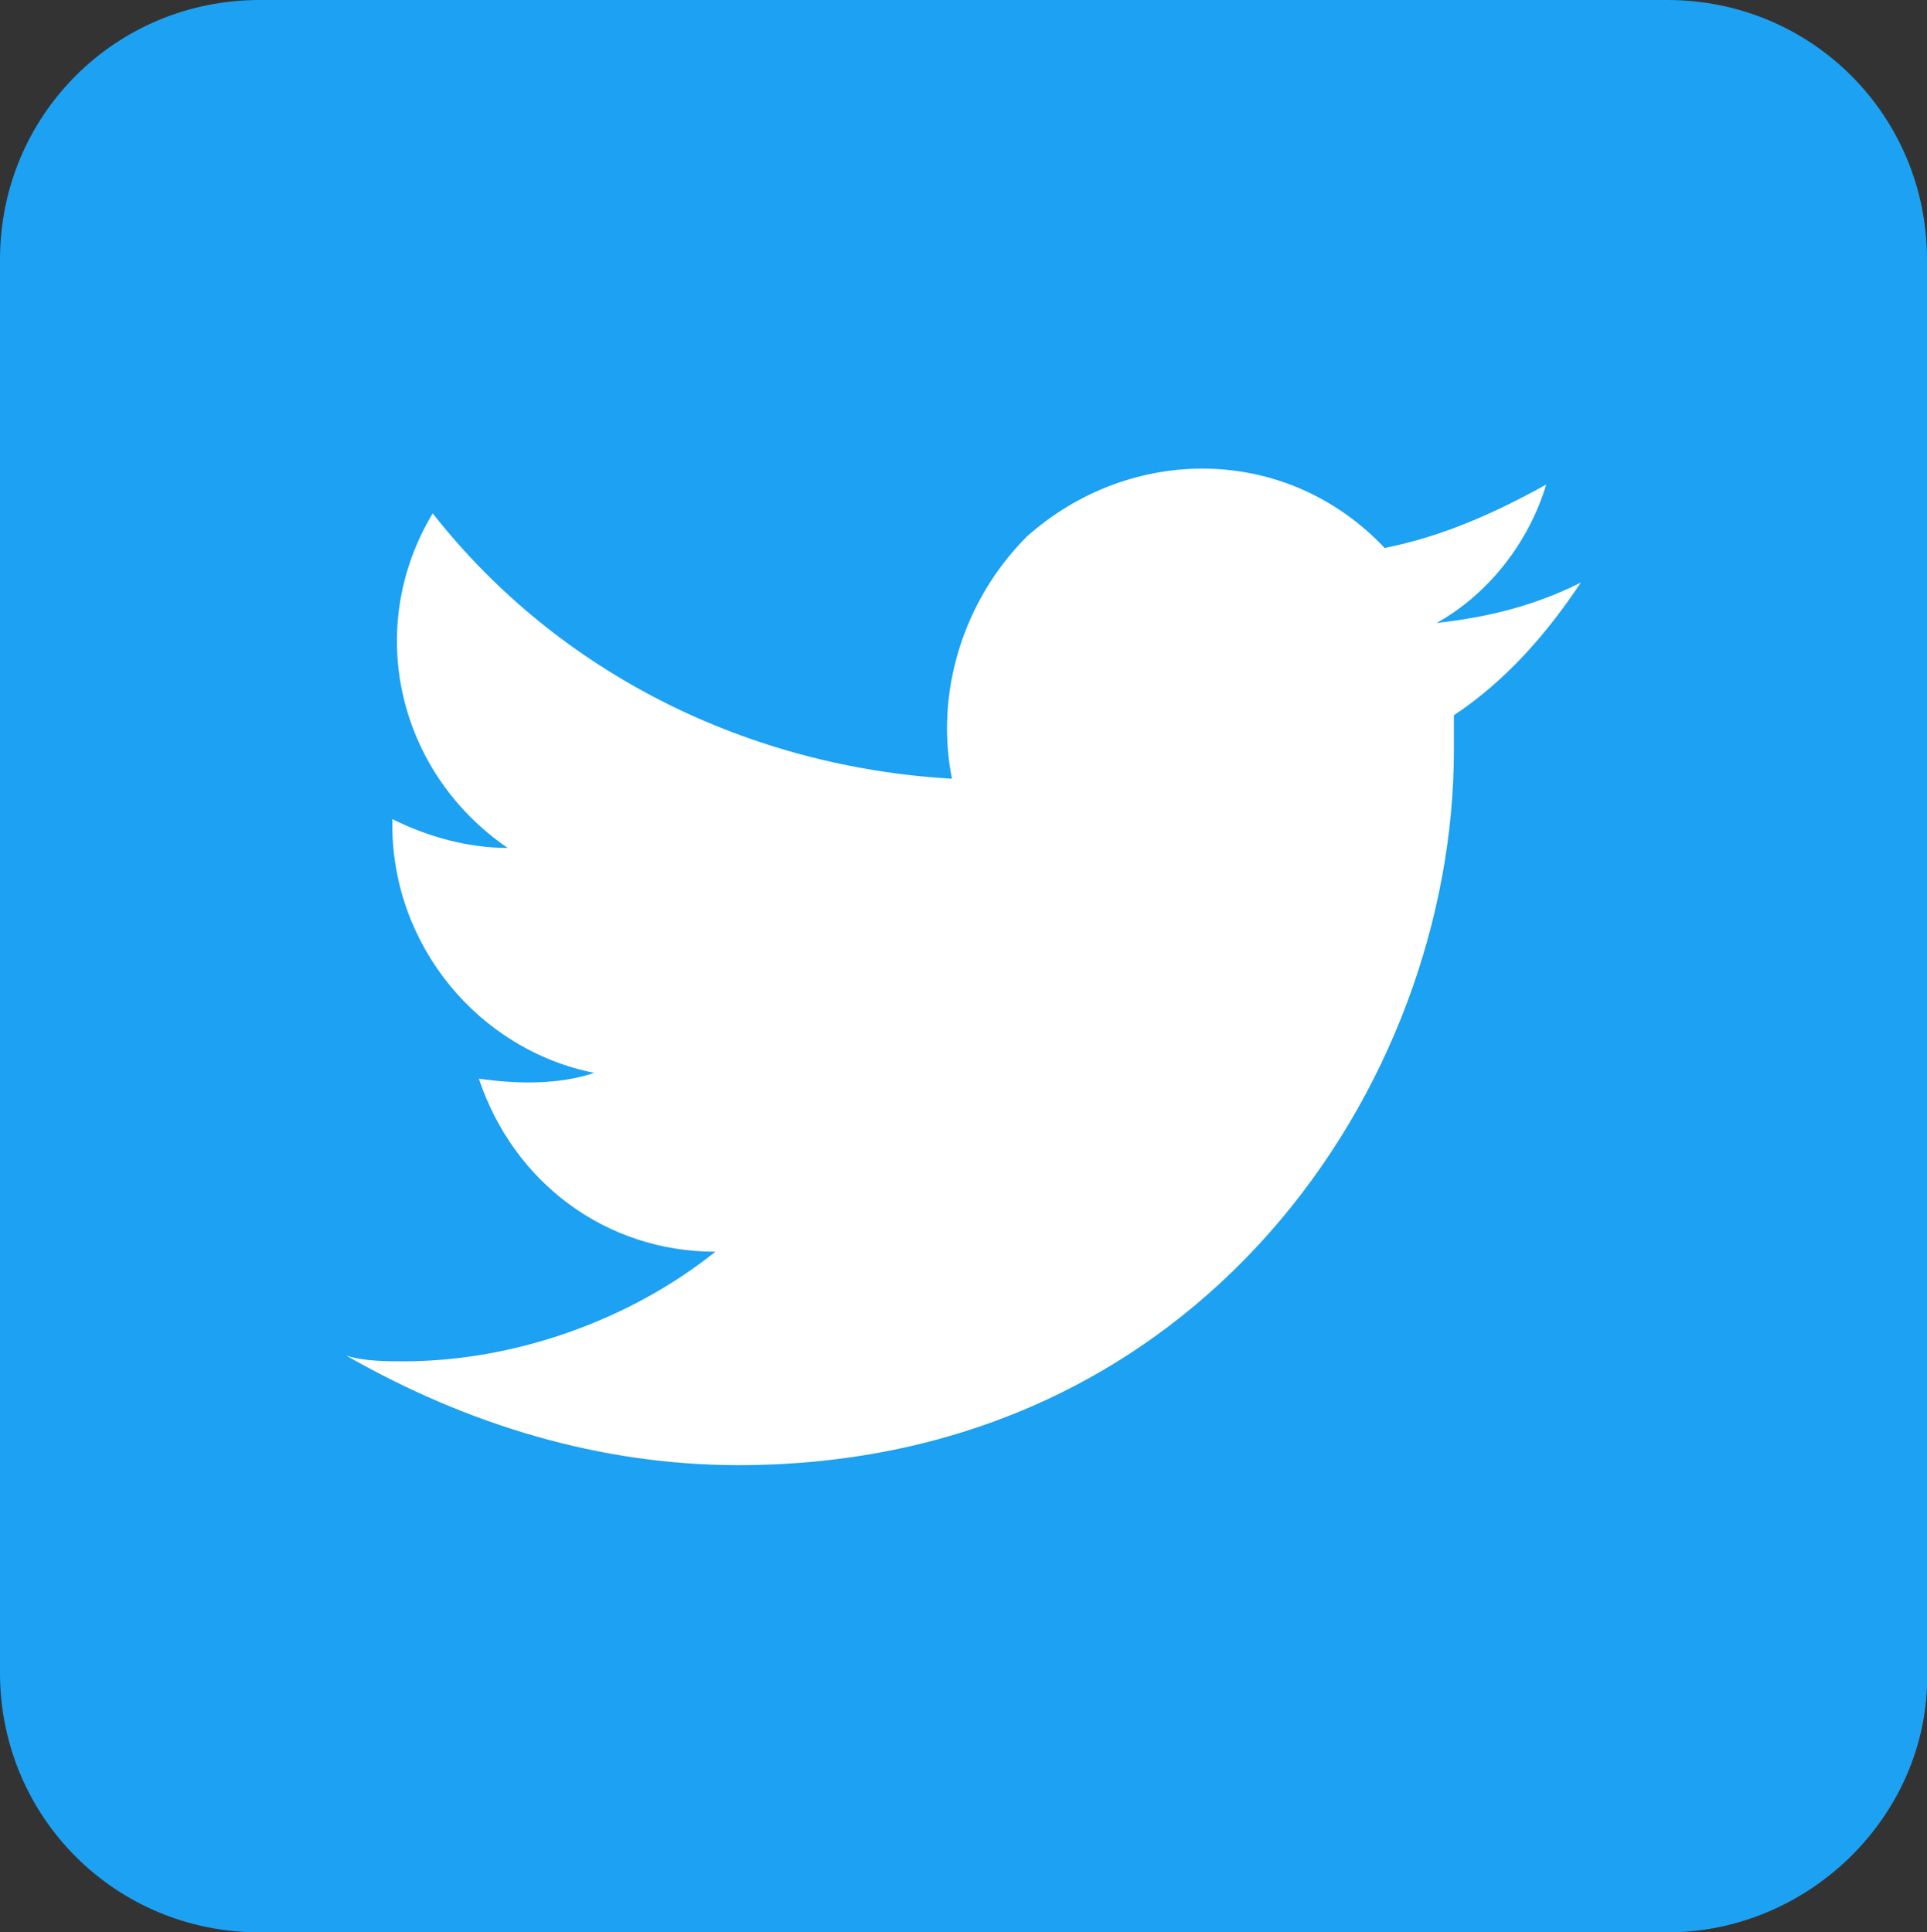 <?xml version="1.0" encoding="utf-8"?>
<!-- Generator: Adobe Illustrator 22.0.1, SVG Export Plug-In . SVG Version: 6.00 Build 0)  -->
<svg version="1.1" id="Ebene_1" xmlns="http://www.w3.org/2000/svg" xmlns:xlink="http://www.w3.org/1999/xlink" x="0px" y="0px"
	 viewBox="0 0 33.4 33.5" style="enable-background:new 0 0 33.4 33.5;" xml:space="preserve">
<rect x="0" y="0" width="33.4" height="33.5" fill="#333333" stroke="none"/>
<style type="text/css">
	.st0{fill:#1DA1F2;}
	.st1{fill:#FFFFFF;}
</style>
<title>icon_twitter</title>
<path class="st0" d="M28.9,33.5H4.5C2,33.5,0,31.5,0,29V4.5C0,2,2,0,4.5,0h24.4c2.5,0,4.5,2,4.5,4.5v24.4
	C33.5,31.4,31.4,33.5,28.9,33.5z"/>
<path class="st1" d="M12.8,25.4c8,0,12.4-6.6,12.4-12.4c0-0.2,0-0.4,0-0.6c0.9-0.6,1.6-1.4,2.2-2.3c-0.8,0.4-1.6,0.6-2.5,0.7
	c0.9-0.5,1.6-1.4,1.9-2.4c-0.9,0.5-1.8,0.9-2.8,1.1c-1.7-1.8-4.4-1.8-6.2-0.2c-1.1,1.1-1.6,2.7-1.3,4.2c-3.5-0.2-6.8-1.8-9-4.6
	c-1.2,2-0.6,4.5,1.3,5.8c-0.7,0-1.4-0.2-2-0.5c0,0,0,0,0,0.1c0,2.1,1.5,3.9,3.5,4.3c-0.6,0.2-1.3,0.2-2,0.1c0.6,1.8,2.2,3,4.1,3
	c-1.5,1.2-3.5,1.9-5.4,1.9c-0.3,0-0.7,0-1-0.1C8.1,24.7,10.4,25.4,12.8,25.4"/>
</svg>
